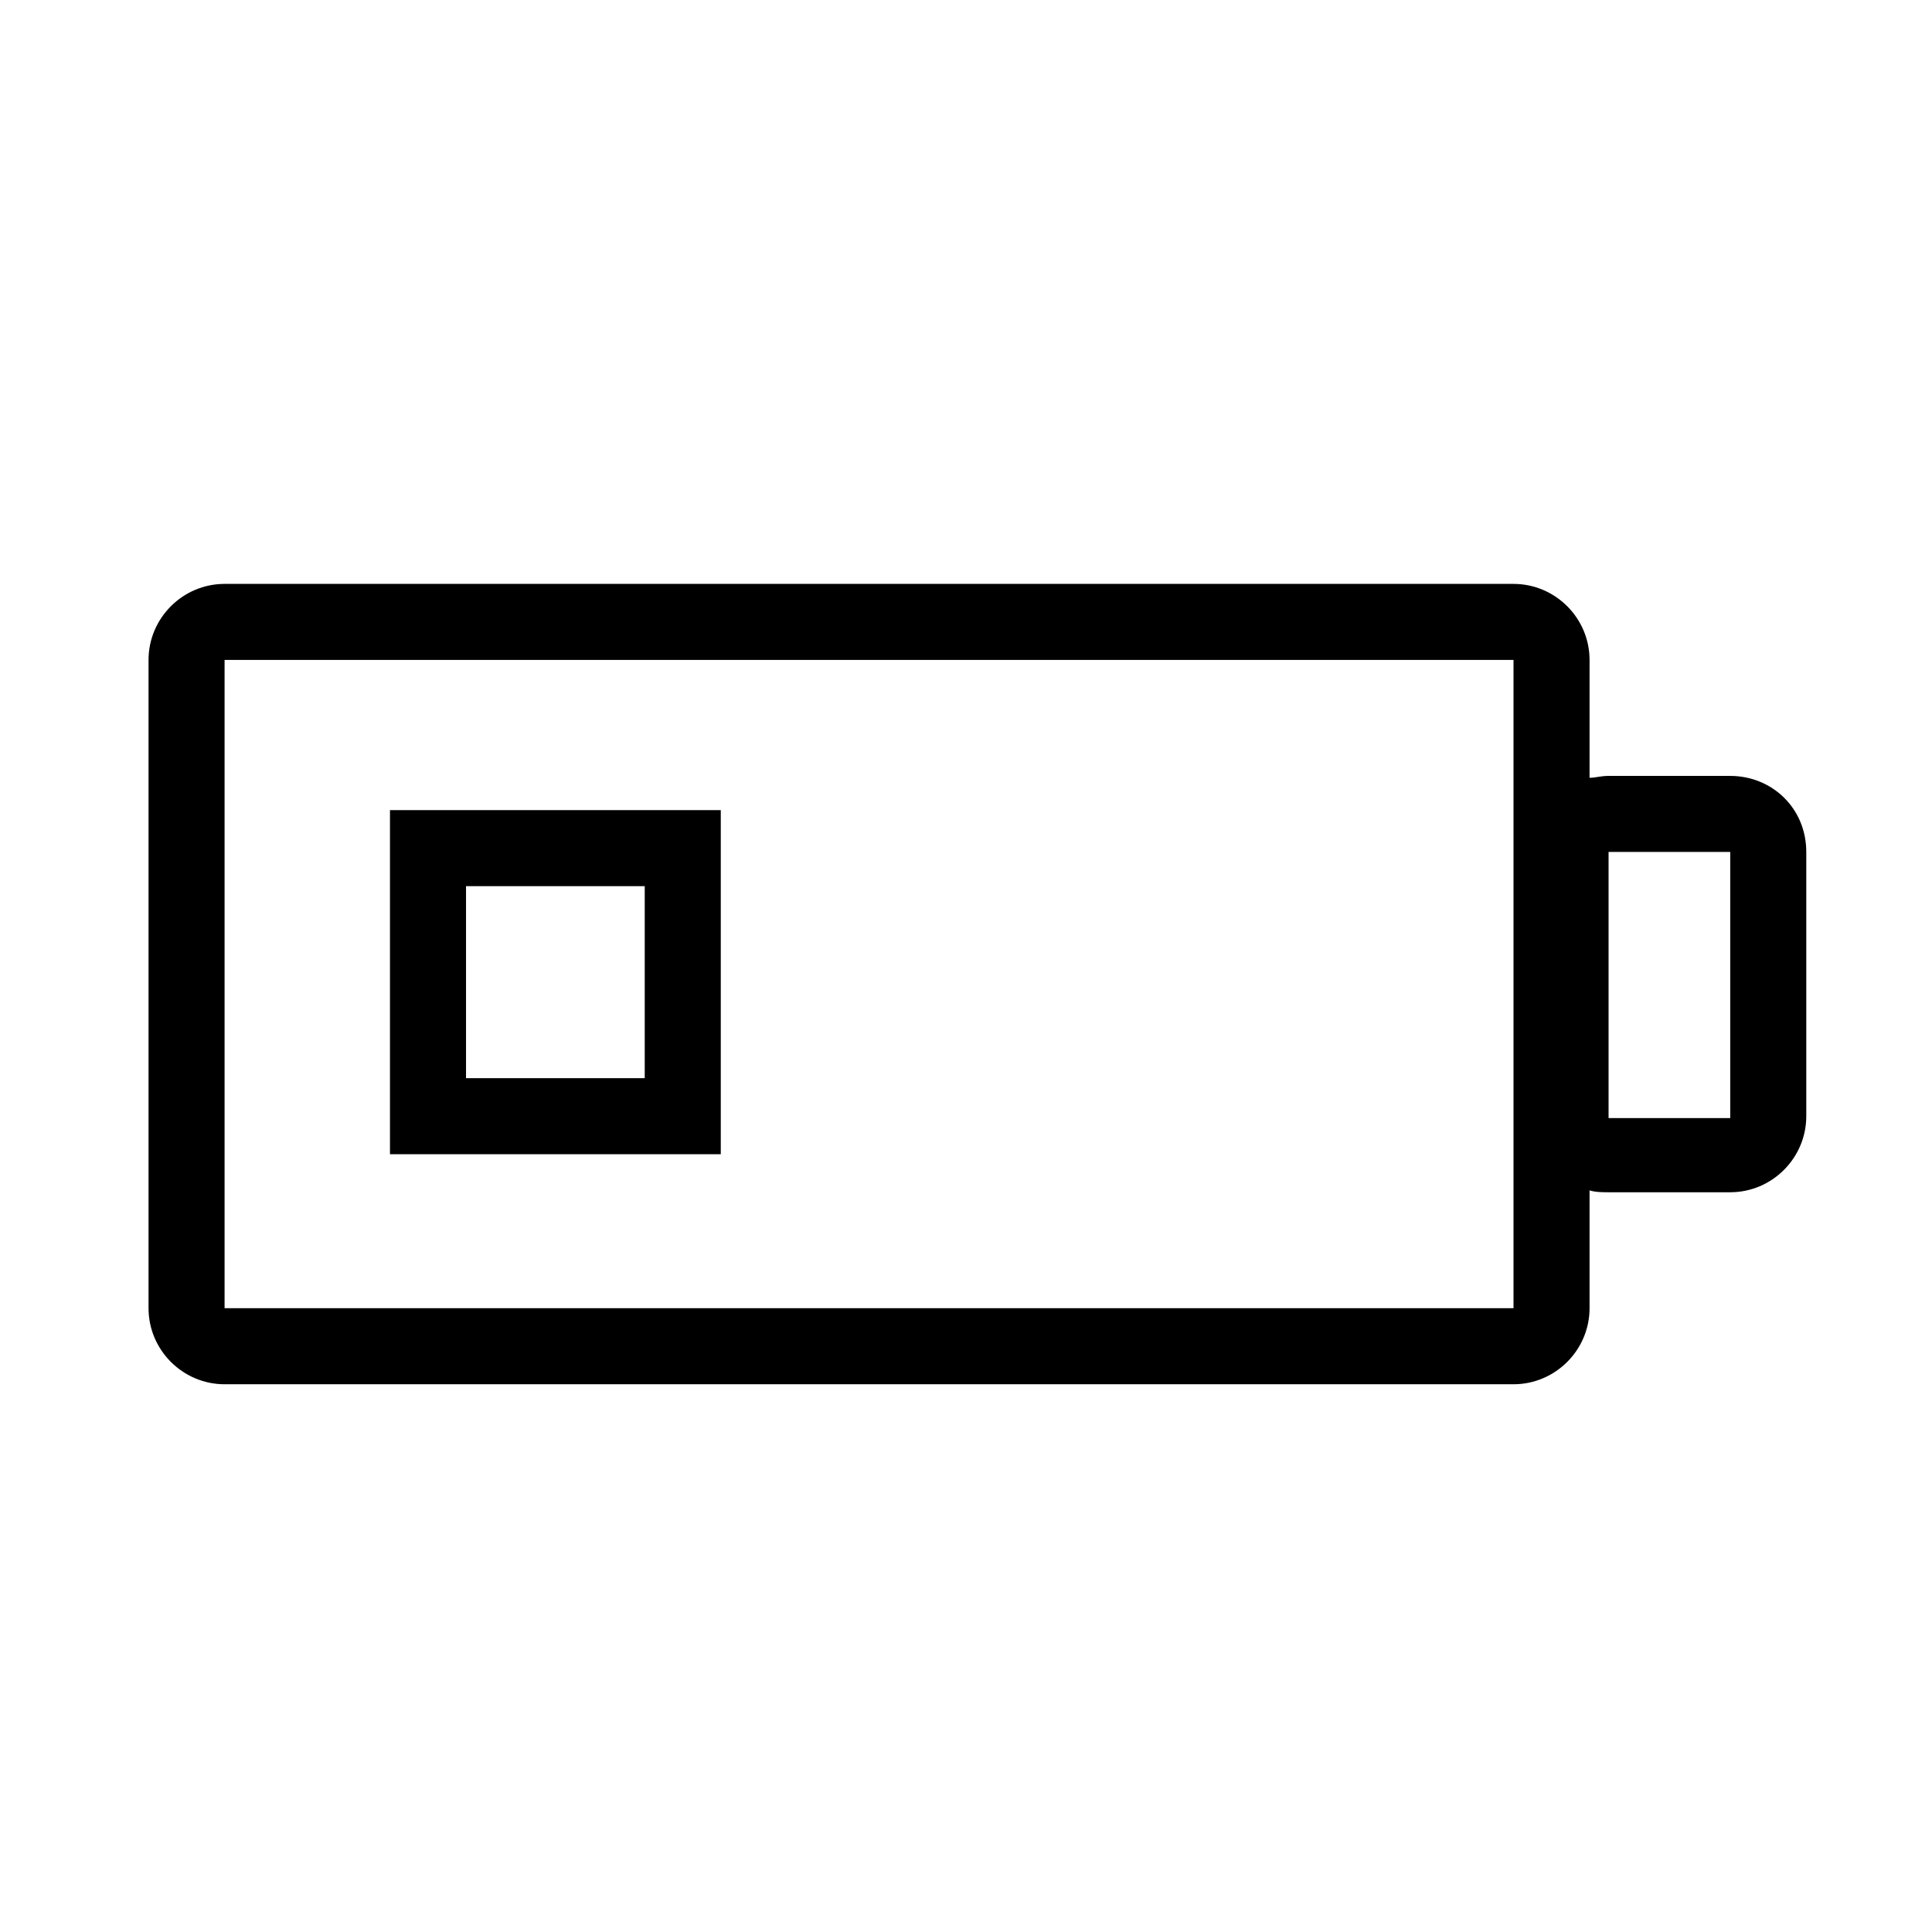 <?xml version="1.0" encoding="UTF-8"?>
<!-- Uploaded to: SVG Repo, www.svgrepo.com, Generator: SVG Repo Mixer Tools -->
<svg fill="#000000" width="800px" height="800px" version="1.1" viewBox="144 144 512 512" xmlns="http://www.w3.org/2000/svg">
 <g>
  <path d="m602.53 349.62h-32.242c-2.016 0-3.527 0.504-5.039 0.504v-31.234c0-11.082-9.07-20.152-20.152-20.152h-341.58c-11.082 0-20.152 9.07-20.152 20.152v171.8c0 11.082 9.07 20.152 20.152 20.152h341.58c11.082 0 20.152-9.07 20.152-20.152v-31.234c1.512 0.504 3.527 0.504 5.039 0.504h32.242c11.082 0 20.152-9.07 20.152-20.152v-70.031c0-11.586-9.07-20.152-20.152-20.152zm-57.434 141.07h-341.58v-171.8h341.58zm57.434-50.383h-32.242v-70.535h32.242z"/>
  <path d="m314.86 449.88h20.152v-91.188h-87.664v91.188zm-47.359-71.039h47.359v50.883h-47.359z"/>
 </g>
</svg>